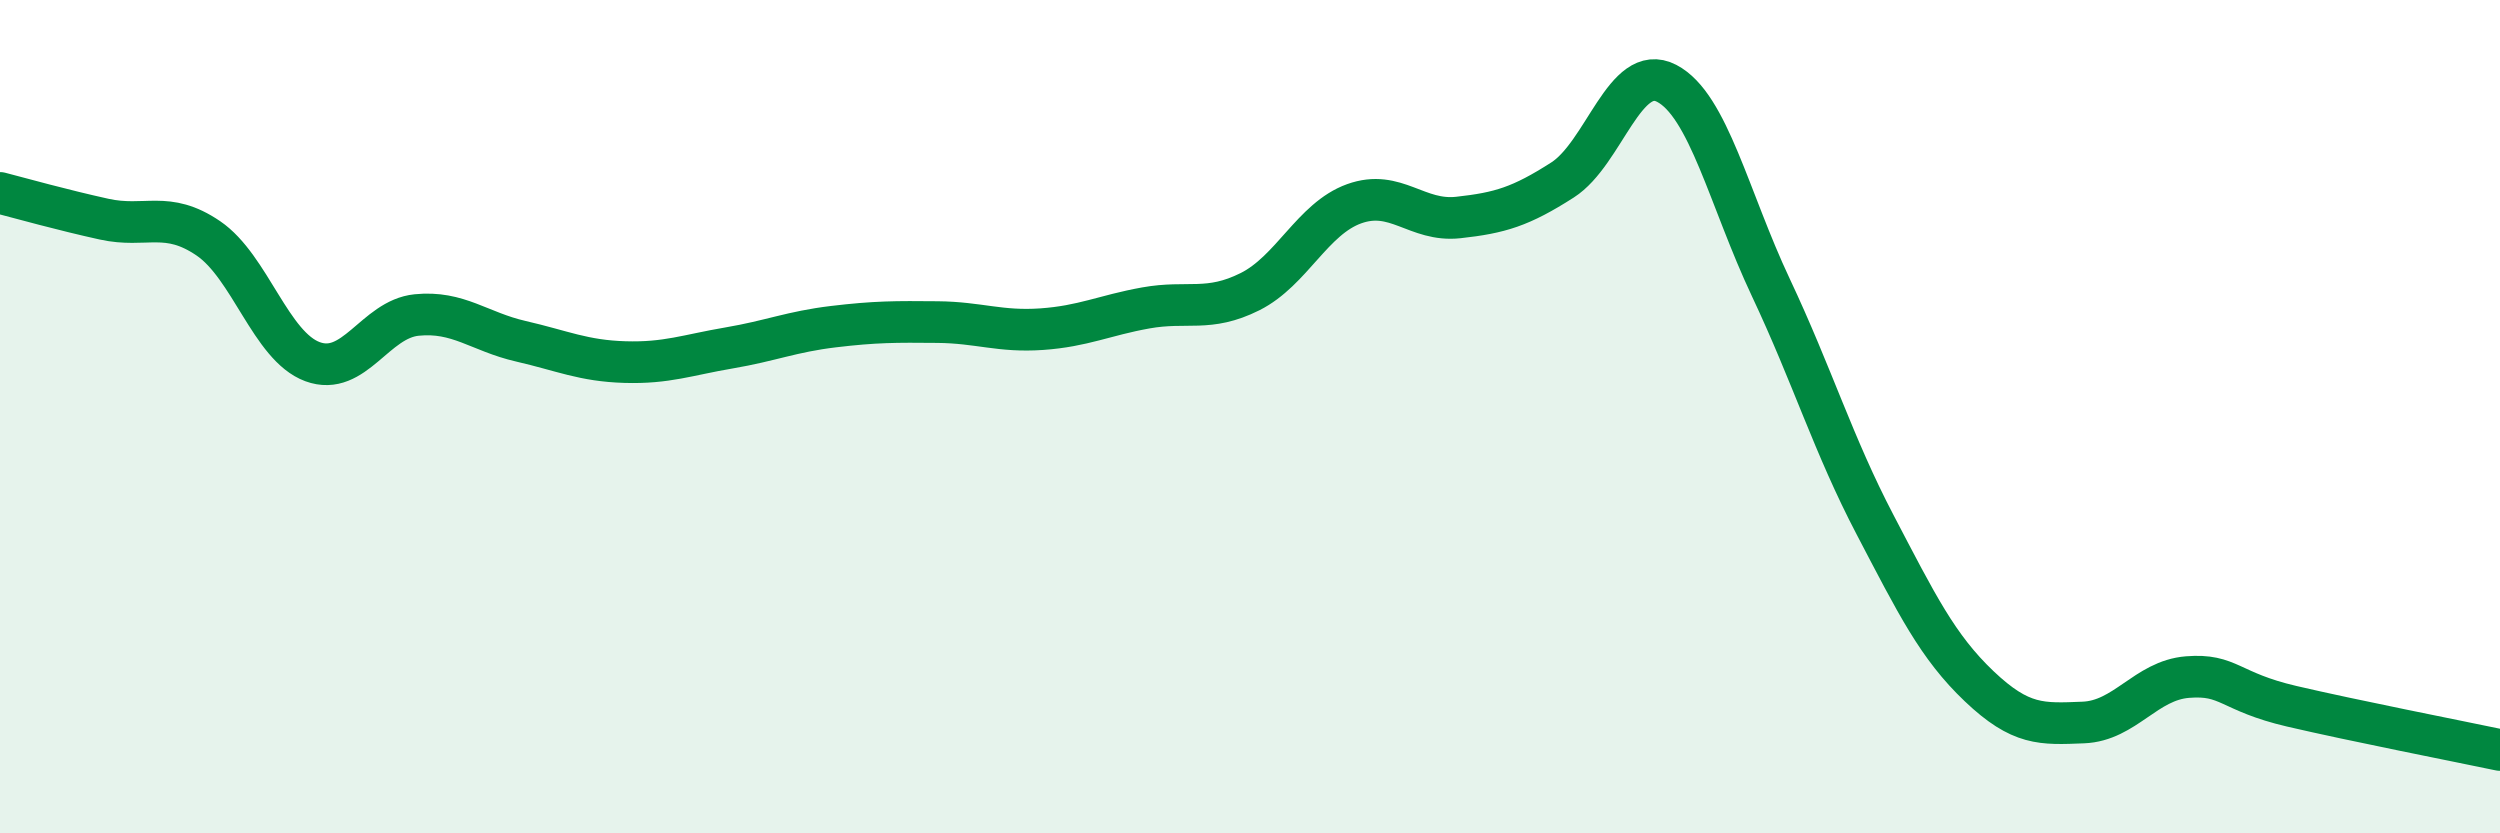 
    <svg width="60" height="20" viewBox="0 0 60 20" xmlns="http://www.w3.org/2000/svg">
      <path
        d="M 0,4.63 C 0.5,4.76 1.5,5.04 2.5,5.26 C 3.5,5.48 4,5.04 5,5.72 C 6,6.4 6.5,8.31 7.5,8.68 C 8.5,9.05 9,7.66 10,7.56 C 11,7.46 11.5,7.96 12.5,8.19 C 13.5,8.42 14,8.66 15,8.69 C 16,8.72 16.5,8.52 17.5,8.35 C 18.5,8.18 19,7.96 20,7.84 C 21,7.72 21.5,7.72 22.5,7.73 C 23.5,7.74 24,7.97 25,7.9 C 26,7.83 26.5,7.57 27.5,7.39 C 28.5,7.21 29,7.5 30,7 C 31,6.5 31.5,5.25 32.5,4.89 C 33.5,4.53 34,5.33 35,5.22 C 36,5.11 36.5,4.96 37.5,4.32 C 38.5,3.68 39,1.48 40,2 C 41,2.52 41.5,4.78 42.5,6.9 C 43.5,9.02 44,10.68 45,12.59 C 46,14.5 46.5,15.52 47.5,16.47 C 48.5,17.42 49,17.38 50,17.34 C 51,17.3 51.5,16.33 52.5,16.25 C 53.5,16.17 53.5,16.6 55,16.95 C 56.5,17.3 59,17.79 60,18L60 20L0 20Z"
        fill="#008740"
        opacity="0.1"
        stroke-linecap="round"
        stroke-linejoin="round"
      />
      <path
        d="M 0,4.63 C 0.5,4.76 1.5,5.04 2.5,5.26 C 3.5,5.48 4,5.04 5,5.72 C 6,6.4 6.5,8.31 7.5,8.68 C 8.5,9.05 9,7.66 10,7.56 C 11,7.46 11.5,7.96 12.5,8.19 C 13.5,8.42 14,8.66 15,8.69 C 16,8.72 16.5,8.52 17.5,8.35 C 18.5,8.18 19,7.96 20,7.84 C 21,7.72 21.5,7.72 22.5,7.73 C 23.5,7.74 24,7.97 25,7.9 C 26,7.83 26.5,7.57 27.5,7.39 C 28.5,7.21 29,7.5 30,7 C 31,6.5 31.5,5.25 32.5,4.89 C 33.5,4.53 34,5.33 35,5.22 C 36,5.11 36.5,4.96 37.5,4.32 C 38.5,3.68 39,1.48 40,2 C 41,2.52 41.5,4.78 42.5,6.9 C 43.5,9.02 44,10.68 45,12.59 C 46,14.5 46.5,15.52 47.5,16.47 C 48.5,17.42 49,17.38 50,17.34 C 51,17.3 51.5,16.33 52.5,16.25 C 53.5,16.17 53.5,16.6 55,16.95 C 56.5,17.3 59,17.79 60,18"
        stroke="#008740"
        stroke-width="1"
        fill="none"
        stroke-linecap="round"
        stroke-linejoin="round"
      />
    </svg>
  